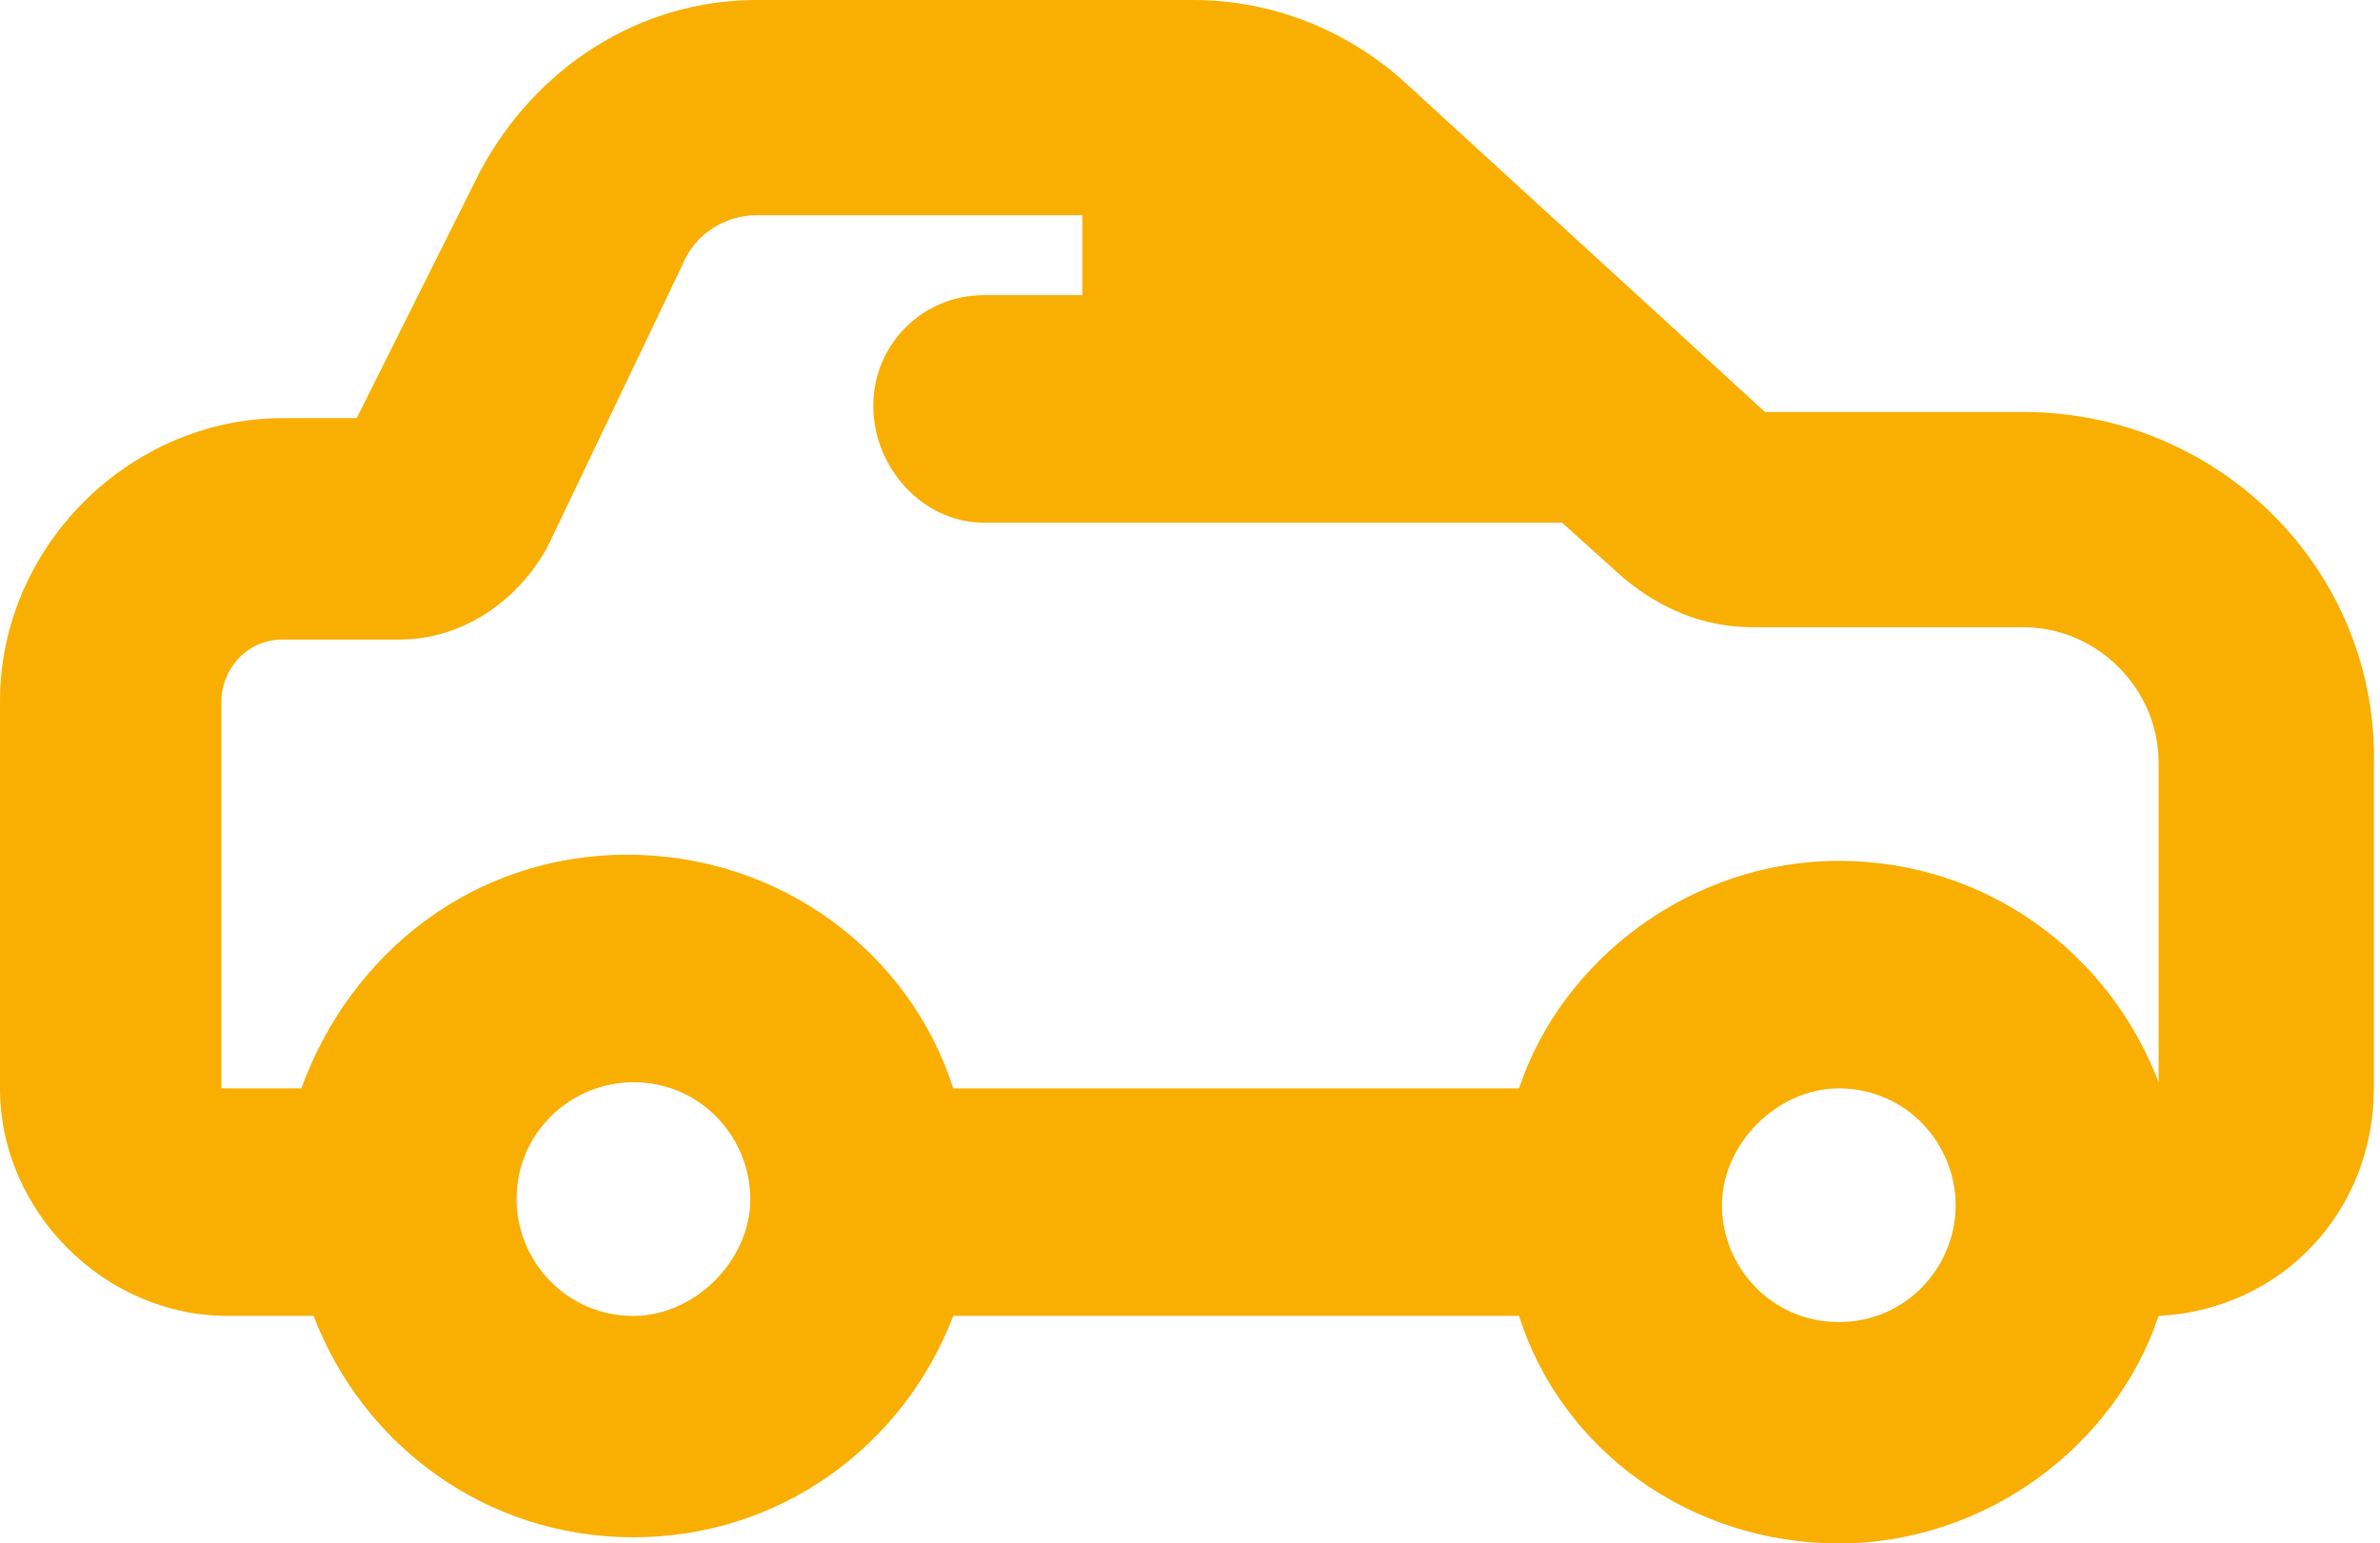 <?xml version="1.0" encoding="utf-8"?>
<!-- Generator: Adobe Illustrator 28.1.0, SVG Export Plug-In . SVG Version: 6.00 Build 0)  -->
<svg version="1.1" id="Laag_1" xmlns="http://www.w3.org/2000/svg" xmlns:xlink="http://www.w3.org/1999/xlink" x="0px" y="0px"
	 viewBox="0 0 38.7 25.1" style="enable-background:new 0 0 38.7 25.1;" xml:space="preserve">
<style type="text/css">
	.st0{fill:#F9AF02;}
</style>
<g>
	<path class="st0" d="M32.9,6.7h-4.2l-5.9-5.4C21.9,0.5,20.7,0,19.4,0h-7.1c-1.9,0-3.6,1.1-4.5,2.8l-2,4H4.6C2.1,6.8,0,8.9,0,11.4
		v6.3c0,2,1.7,3.7,3.7,3.7h1.4c0.8,2.1,2.8,3.6,5.2,3.6c2.4,0,4.4-1.5,5.2-3.6h9.2c0.7,2.2,2.8,3.7,5.2,3.7c2.4,0,4.5-1.6,5.2-3.7
		c2-0.1,3.5-1.7,3.5-3.7v-5.2C38.7,9.3,36.1,6.7,32.9,6.7z M3.6,17.7v-6.3c0-0.5,0.4-1,1-1h1.9c1,0,1.9-0.6,2.4-1.5l2.2-4.6
		c0.2-0.5,0.7-0.8,1.2-0.8h5.3v1.3H16c-1,0-1.8,0.8-1.8,1.8S15,8.5,16,8.5h9.4l1,0.9c0.6,0.5,1.3,0.8,2.1,0.8h4.4
		c1.2,0,2.2,1,2.2,2.2v5.2c-0.8-2.1-2.8-3.6-5.2-3.6c-2.4,0-4.5,1.6-5.2,3.7h-9.2c-0.7-2.2-2.8-3.8-5.3-3.8c-2.5,0-4.5,1.6-5.3,3.8
		L3.6,17.7C3.6,17.8,3.6,17.7,3.6,17.7z M10.3,21.4c-1.1,0-1.9-0.9-1.9-1.9c0-1.1,0.9-1.9,1.9-1.9c1.1,0,1.9,0.9,1.9,1.9
		C12.2,20.5,11.3,21.4,10.3,21.4z M29.9,21.5c-1.1,0-1.9-0.9-1.9-1.9s0.9-1.9,1.9-1.9c1.1,0,1.9,0.9,1.9,1.9c0,0,0,0,0,0
		c0,0,0,0,0,0C31.8,20.6,31,21.5,29.9,21.5z"/>
</g>
</svg>
